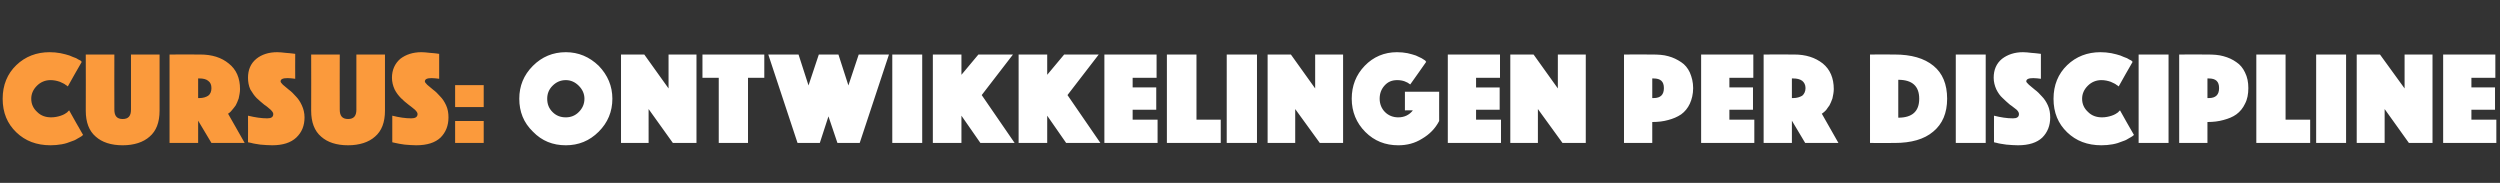 <?xml version="1.0" standalone="no"?><!DOCTYPE svg PUBLIC "-//W3C//DTD SVG 1.1//EN" "http://www.w3.org/Graphics/SVG/1.1/DTD/svg11.dtd"><svg xmlns="http://www.w3.org/2000/svg" version="1.1" width="752px" height="55px" viewBox="0 -4 752 55" style="top:-4px"><rect x="0" y="-4" width="752" height="55" fill="#333333" stroke="none"/><desc>CURSUS: ontwikkelingen per discipline</desc><defs/><g id="Polygon59802"><path d="m160.3 35.6c-2.8-2.7-4.1-6-4.1-9.9c0-3.8 1.3-7.1 4.1-9.9c2.7-2.7 6-4.1 9.9-4.1c3.8 0 7.1 1.4 9.9 4.1c2.7 2.8 4.1 6.1 4.1 9.9c0 3.9-1.4 7.2-4.1 9.9c-2.8 2.8-6.1 4.1-9.9 4.1c-3.9 0-7.2-1.3-9.9-4.1zm5.9-13.8c-1.1 1.1-1.6 2.4-1.6 3.9c0 1.6.5 2.9 1.6 4c1.1 1.1 2.4 1.6 4 1.6c1.5 0 2.8-.5 3.9-1.6c1.1-1.1 1.7-2.4 1.7-4c0-1.5-.6-2.8-1.7-3.9c-1.1-1.1-2.4-1.7-3.9-1.7c-1.6 0-2.9.6-4 1.7zM186.8 39V12.4h7l7.3 10.2V12.4h8.4V39h-7.1l-7.3-10.2V39h-8.3zm29.4 0V19.4h-4.9v-7h18.6v7H225V39h-8.8zm23.7 0l-8.8-26.6h9.1l3 9.3l3.1-9.3h5.9l3 9.3l3.1-9.3h9.1L258.6 39h-6.7l-2.7-8l-2.6 8h-6.7zm28.5 0V12.4h9V39h-9zm12.2 0V12.4h8.6v6.1l5.1-6.1h10.4l-9.4 12.2l9.9 14.4h-10.3l-5.7-8.2v8.2h-8.6zm25.8 0V12.4h8.6v6.1l5.1-6.1h10.4l-9.4 12.2L331 39h-10.3l-5.7-8.2v8.2h-8.6zm25.8 0V12.4h15.7v7h-7.2v2.9h7.1v6.7h-7.1v3h7.5v7h-16zm18.8 0V12.4h8.9V32h7.3v7H351zm18 0V12.4h9.1V39H369zm12.3 0V12.4h7l7.3 10.2V12.4h8.4V39h-7l-7.4-10.2V39h-8.3zM429 14.6s-4.79 6.84-4.8 6.8c-1-.8-2.3-1.3-3.9-1.3c-1.6 0-2.8.5-3.8 1.6c-1 1.1-1.5 2.4-1.5 4c0 1.6.6 3 1.6 4c1.1 1.1 2.5 1.6 4 1.6c1.8 0 3.3-.7 4.4-2.1c.01-.04-2.4 0-2.4 0v-5.6h10.3s-.01 8.84 0 8.8c-1.2 2.3-2.9 4-5.1 5.3c-2.2 1.4-4.6 2-7.2 2c-3.9 0-7.2-1.3-9.9-4c-2.7-2.7-4.1-6.1-4.1-10c0-3.9 1.3-7.2 3.9-9.9c2.6-2.7 5.9-4.1 9.7-4.1c1.1 0 2.2.1 3.2.3c1 .2 1.8.5 2.5.7c.7.3 1.2.6 1.7.8c.5.3.9.6 1.1.7c-.01.04.3.4.3.4zm6.5 24.4V12.4h15.7v7H444v2.9h7.1v6.7H444v3h7.5v7h-16zm18.8 0V12.4h7l7.3 10.2V12.4h8.4V39h-7l-7.4-10.2V39h-8.3zm54-21.2c.6 1.4 1 2.9 1 4.7c0 1.8-.4 3.4-1 4.7c-.6 1.3-1.5 2.4-2.6 3.2c-1.2.8-2.4 1.3-3.9 1.7c-1.4.4-3 .6-4.8.6c.02-.02 0 6.3 0 6.3h-8.5V12.4s8.52-.04 8.5 0c1.8 0 3.4.1 4.8.5c1.5.4 2.7 1 3.9 1.8c1.1.7 2 1.8 2.6 3.1zM497 19.6v5.9s.38-.02.4 0c2.1 0 3.1-1 3.1-3c0-2-1-2.9-3.1-2.9c-.02-.04-.4 0-.4 0zM511.7 39V12.4h15.7v7h-7.2v2.9h7.1v6.7h-7.1v3h7.5v7h-16zm18.8 0V12.4s9.15-.04 9.2 0c3.5 0 6.3.9 8.6 2.7c2.2 1.8 3.3 4.4 3.3 7.7c0 .9-.2 1.9-.4 2.8c-.3.8-.6 1.6-.9 2.1c-.4.5-.7 1-1 1.4c-.4.4-.7.7-1 .9c.03 0-.3.2-.3.2l5 8.8h-10l-4-6.7v6.7h-8.5zm8.5-19.4v5.9s.41-.02.4 0c1.1 0 2-.3 2.7-.7c.6-.5 1-1.3 1-2.3c0-1-.4-1.7-1-2.2c-.7-.5-1.6-.7-2.7-.7c.01-.04-.4 0-.4 0zM569.9 39c-.03.04-7.4 0-7.4 0V12.4s7.37-.04 7.4 0c5 0 8.9 1.1 11.7 3.4c2.7 2.2 4.1 5.5 4.1 9.9c0 4.3-1.4 7.6-4.2 9.9c-2.7 2.3-6.6 3.4-11.6 3.4zm7.4-13.3c0-3.8-2.1-5.7-6.3-5.7v11.4c4.2 0 6.3-1.9 6.3-5.7zm11 13.3V12.4h9V39h-9zm11.5-.2s-.02-8.04 0-8c2 .5 3.9.8 5.7.8c1.2 0 1.8-.4 1.8-1.3c0-.4-.2-.8-.7-1.3c-.6-.4-1.2-1-2-1.5c-.7-.6-1.5-1.3-2.2-2c-.8-.7-1.4-1.6-1.9-2.6c-.5-1.1-.8-2.3-.8-3.5c0-2.4.8-4.3 2.5-5.7c1.7-1.3 3.8-2 6.3-2c.8 0 1.7.1 2.5.2c.9.1 1.6.1 2.1.2c.04.02.8.1.8.1v7.5c-.8-.1-1.5-.2-2.3-.2c-1.4 0-2.1.3-2.1 1c0 .2.3.5.8 1c.5.4 1.1.9 1.8 1.5c.7.5 1.4 1.2 2.1 2c.7.7 1.3 1.6 1.8 2.7c.5 1.1.7 2.3.7 3.6c0 2.5-.8 4.5-2.4 6.1c-1.6 1.5-4 2.3-7.3 2.3c-1.1 0-2.3-.1-3.5-.2c-1.2-.2-2.2-.3-2.8-.5l-.9-.2zm17.9-13.1c0-4.1 1.4-7.5 4.1-10.1c2.7-2.6 6.1-3.9 10-3.9c1.1 0 2.2.1 3.3.3c1.1.2 2 .5 2.7.7c.7.3 1.4.6 2 .8c.5.3 1 .6 1.3.7c-.04.04.4.4.4.4c0 0-4.24 7.36-4.2 7.4c-.2-.2-.4-.3-.7-.5c-.2-.2-.8-.5-1.7-.9c-.9-.3-1.8-.5-2.8-.5c-1.6 0-3 .6-4.1 1.7c-1.1 1.1-1.7 2.4-1.7 3.9c0 1.6.6 2.9 1.8 4c1.1 1.1 2.5 1.6 4.2 1.6c1 0 2-.2 2.9-.5c.9-.3 1.5-.7 1.9-1c-.04-.04.6-.6.6-.6c0 0 4.16 7.44 4.2 7.4c-.1.1-.3.2-.5.4c-.2.1-.6.4-1.2.7c-.6.4-1.3.7-2 .9c-.7.3-1.6.6-2.7.8c-1.1.2-2.2.3-3.4.3c-4.2 0-7.6-1.3-10.3-3.9c-2.7-2.6-4.1-5.9-4.1-10.1zM643.3 39V12.4h9V39h-9zm32-21.2c.7 1.4 1 2.9 1 4.7c0 1.8-.3 3.4-1 4.7c-.6 1.3-1.5 2.4-2.6 3.2c-1.1.8-2.4 1.3-3.9 1.7c-1.4.4-3 .6-4.8.6c.02-.02 0 6.3 0 6.3h-8.5V12.4s8.52-.04 8.5 0c1.8 0 3.4.1 4.8.5c1.5.4 2.8 1 3.9 1.8c1.1.7 2 1.8 2.6 3.1zM664 19.6v5.9s.38-.02.4 0c2.1 0 3.1-1 3.1-3c0-2-1-2.9-3.1-2.9c-.02-.04-.4 0-.4 0zM678.7 39V12.4h8.8V32h7.4v7h-16.2zm18 0V12.4h9V39h-9zm12.2 0V12.4h7l7.4 10.2V12.4h8.4V39h-7.1l-7.3-10.2V39h-8.4zm26 0V12.4h15.7v7h-7.2v2.9h7.1v6.7h-7.1v3h7.5v7h-16z" stroke="none" fill="#fff"/></g><g id="Polygon59801"><path d="m.8 25.7c0-4.1 1.4-7.5 4.1-10.1c2.7-2.6 6.1-3.9 10-3.9c1.1 0 2.2.1 3.3.3c1.1.2 2 .5 2.7.7c.7.3 1.4.6 2 .8c.5.3 1 .6 1.3.7c-.04.04.4.4.4.4c0 0-4.24 7.36-4.2 7.4c-.2-.2-.4-.3-.7-.5c-.2-.2-.8-.5-1.7-.9c-.9-.3-1.8-.5-2.8-.5c-1.6 0-3 .6-4.1 1.7c-1.1 1.1-1.7 2.4-1.7 3.9c0 1.6.6 2.9 1.8 4c1.1 1.1 2.5 1.6 4.2 1.6c1 0 2-.2 2.9-.5c.9-.3 1.5-.7 1.9-1c-.04-.04.6-.6.6-.6c0 0 4.16 7.44 4.2 7.4c-.1.1-.3.2-.5.4c-.2.1-.6.4-1.2.7c-.6.4-1.3.7-2 .9c-.7.3-1.6.6-2.7.8c-1.1.2-2.3.3-3.4.3c-4.2 0-7.6-1.3-10.3-3.9C2.2 33.2.8 29.9.8 25.7zM48 29.3c0 3.5-1 6.1-3 7.8c-1.9 1.7-4.7 2.6-8.1 2.6c-3.5 0-6.2-.9-8.1-2.6c-2-1.7-3-4.3-3-7.8c.04.02 0-16.9 0-16.9h8.6s-.04 16.56 0 16.6c0 1.9.8 2.8 2.5 2.8c1.7 0 2.5-.9 2.5-2.8V12.4h8.6v16.9s-.04.02 0 0zm3 9.7V12.4s9.24-.04 9.2 0c3.6 0 6.4.9 8.6 2.7c2.3 1.8 3.4 4.4 3.4 7.7c0 .9-.2 1.9-.4 2.8c-.3.8-.6 1.6-.9 2.1c-.4.5-.7 1-1.1 1.4c-.3.4-.6.7-.9.9c.02 0-.3.2-.3.2l5 8.8h-10l-4-6.7v6.7H51zm8.6-19.4v5.9s.4-.02.4 0c1.1 0 2-.3 2.6-.7c.7-.5 1-1.3 1-2.3c0-1-.3-1.7-1-2.2c-.6-.5-1.5-.7-2.6-.7c0-.04-.4 0-.4 0zm15 19.2s.04-8.04 0-8c2.1.5 4 .8 5.8.8c1.2 0 1.8-.4 1.8-1.3c0-.4-.3-.8-.8-1.3c-.5-.4-1.1-1-1.9-1.5c-.8-.6-1.5-1.3-2.3-2c-.7-.7-1.3-1.6-1.9-2.6c-.5-1.1-.7-2.3-.7-3.5c0-2.4.8-4.3 2.5-5.7c1.6-1.3 3.7-2 6.3-2c.8 0 1.6.1 2.5.2c.9.1 1.6.1 2.1.2c0 .02.8.1.8.1c0 0-.04 7.52 0 7.5c-.8-.1-1.6-.2-2.3-.2c-1.4 0-2.1.3-2.1 1c0 .2.2.5.7 1c.5.4 1.1.9 1.8 1.5c.7.5 1.4 1.2 2.1 2c.7.7 1.3 1.6 1.8 2.7c.5 1.1.8 2.3.8 3.6c0 2.5-.8 4.5-2.5 6.1c-1.6 1.5-4 2.3-7.2 2.3c-1.2 0-2.4-.1-3.6-.2c-1.2-.2-2.1-.3-2.7-.5l-1-.2zm41.2-9.5c0 3.5-1 6.1-3 7.8c-1.9 1.7-4.7 2.6-8.1 2.6c-3.5 0-6.2-.9-8.1-2.6c-2-1.7-3-4.3-3-7.8c.04.02 0-16.9 0-16.9h8.6s-.04 16.56 0 16.6c0 1.9.8 2.8 2.5 2.8c1.7 0 2.5-.9 2.5-2.8V12.4h8.6v16.9s-.04.02 0 0zm2.2 9.5v-8c2 .5 3.9.8 5.7.8c1.2 0 1.9-.4 1.9-1.3c0-.4-.3-.8-.8-1.3c-.5-.4-1.2-1-1.9-1.5c-.8-.6-1.6-1.3-2.3-2c-.7-.7-1.4-1.6-1.9-2.6c-.5-1.1-.8-2.3-.8-3.5c0-2.4.9-4.3 2.5-5.7c1.7-1.3 3.8-2 6.4-2c.7 0 1.6.1 2.5.2c.9.1 1.6.1 2.1.2c-.04.02.7.1.7.1c0 0 .02 7.52 0 7.5c-.8-.1-1.5-.2-2.3-.2c-1.3 0-2 .3-2 1c0 .2.2.5.7 1c.5.4 1.1.9 1.8 1.5c.7.5 1.4 1.2 2.1 2c.7.7 1.3 1.6 1.8 2.7c.5 1.1.7 2.3.7 3.6c0 2.5-.8 4.5-2.4 6.1c-1.6 1.5-4 2.3-7.3 2.3c-1.1 0-2.3-.1-3.5-.2c-1.2-.2-2.1-.3-2.8-.5l-.9-.2zm18.9.2v-6.6h8.6v6.6h-8.6zm0-10.8v-6.6h8.6v6.6h-8.6z" stroke="none" fill="#fb9a3c"/></g></svg>